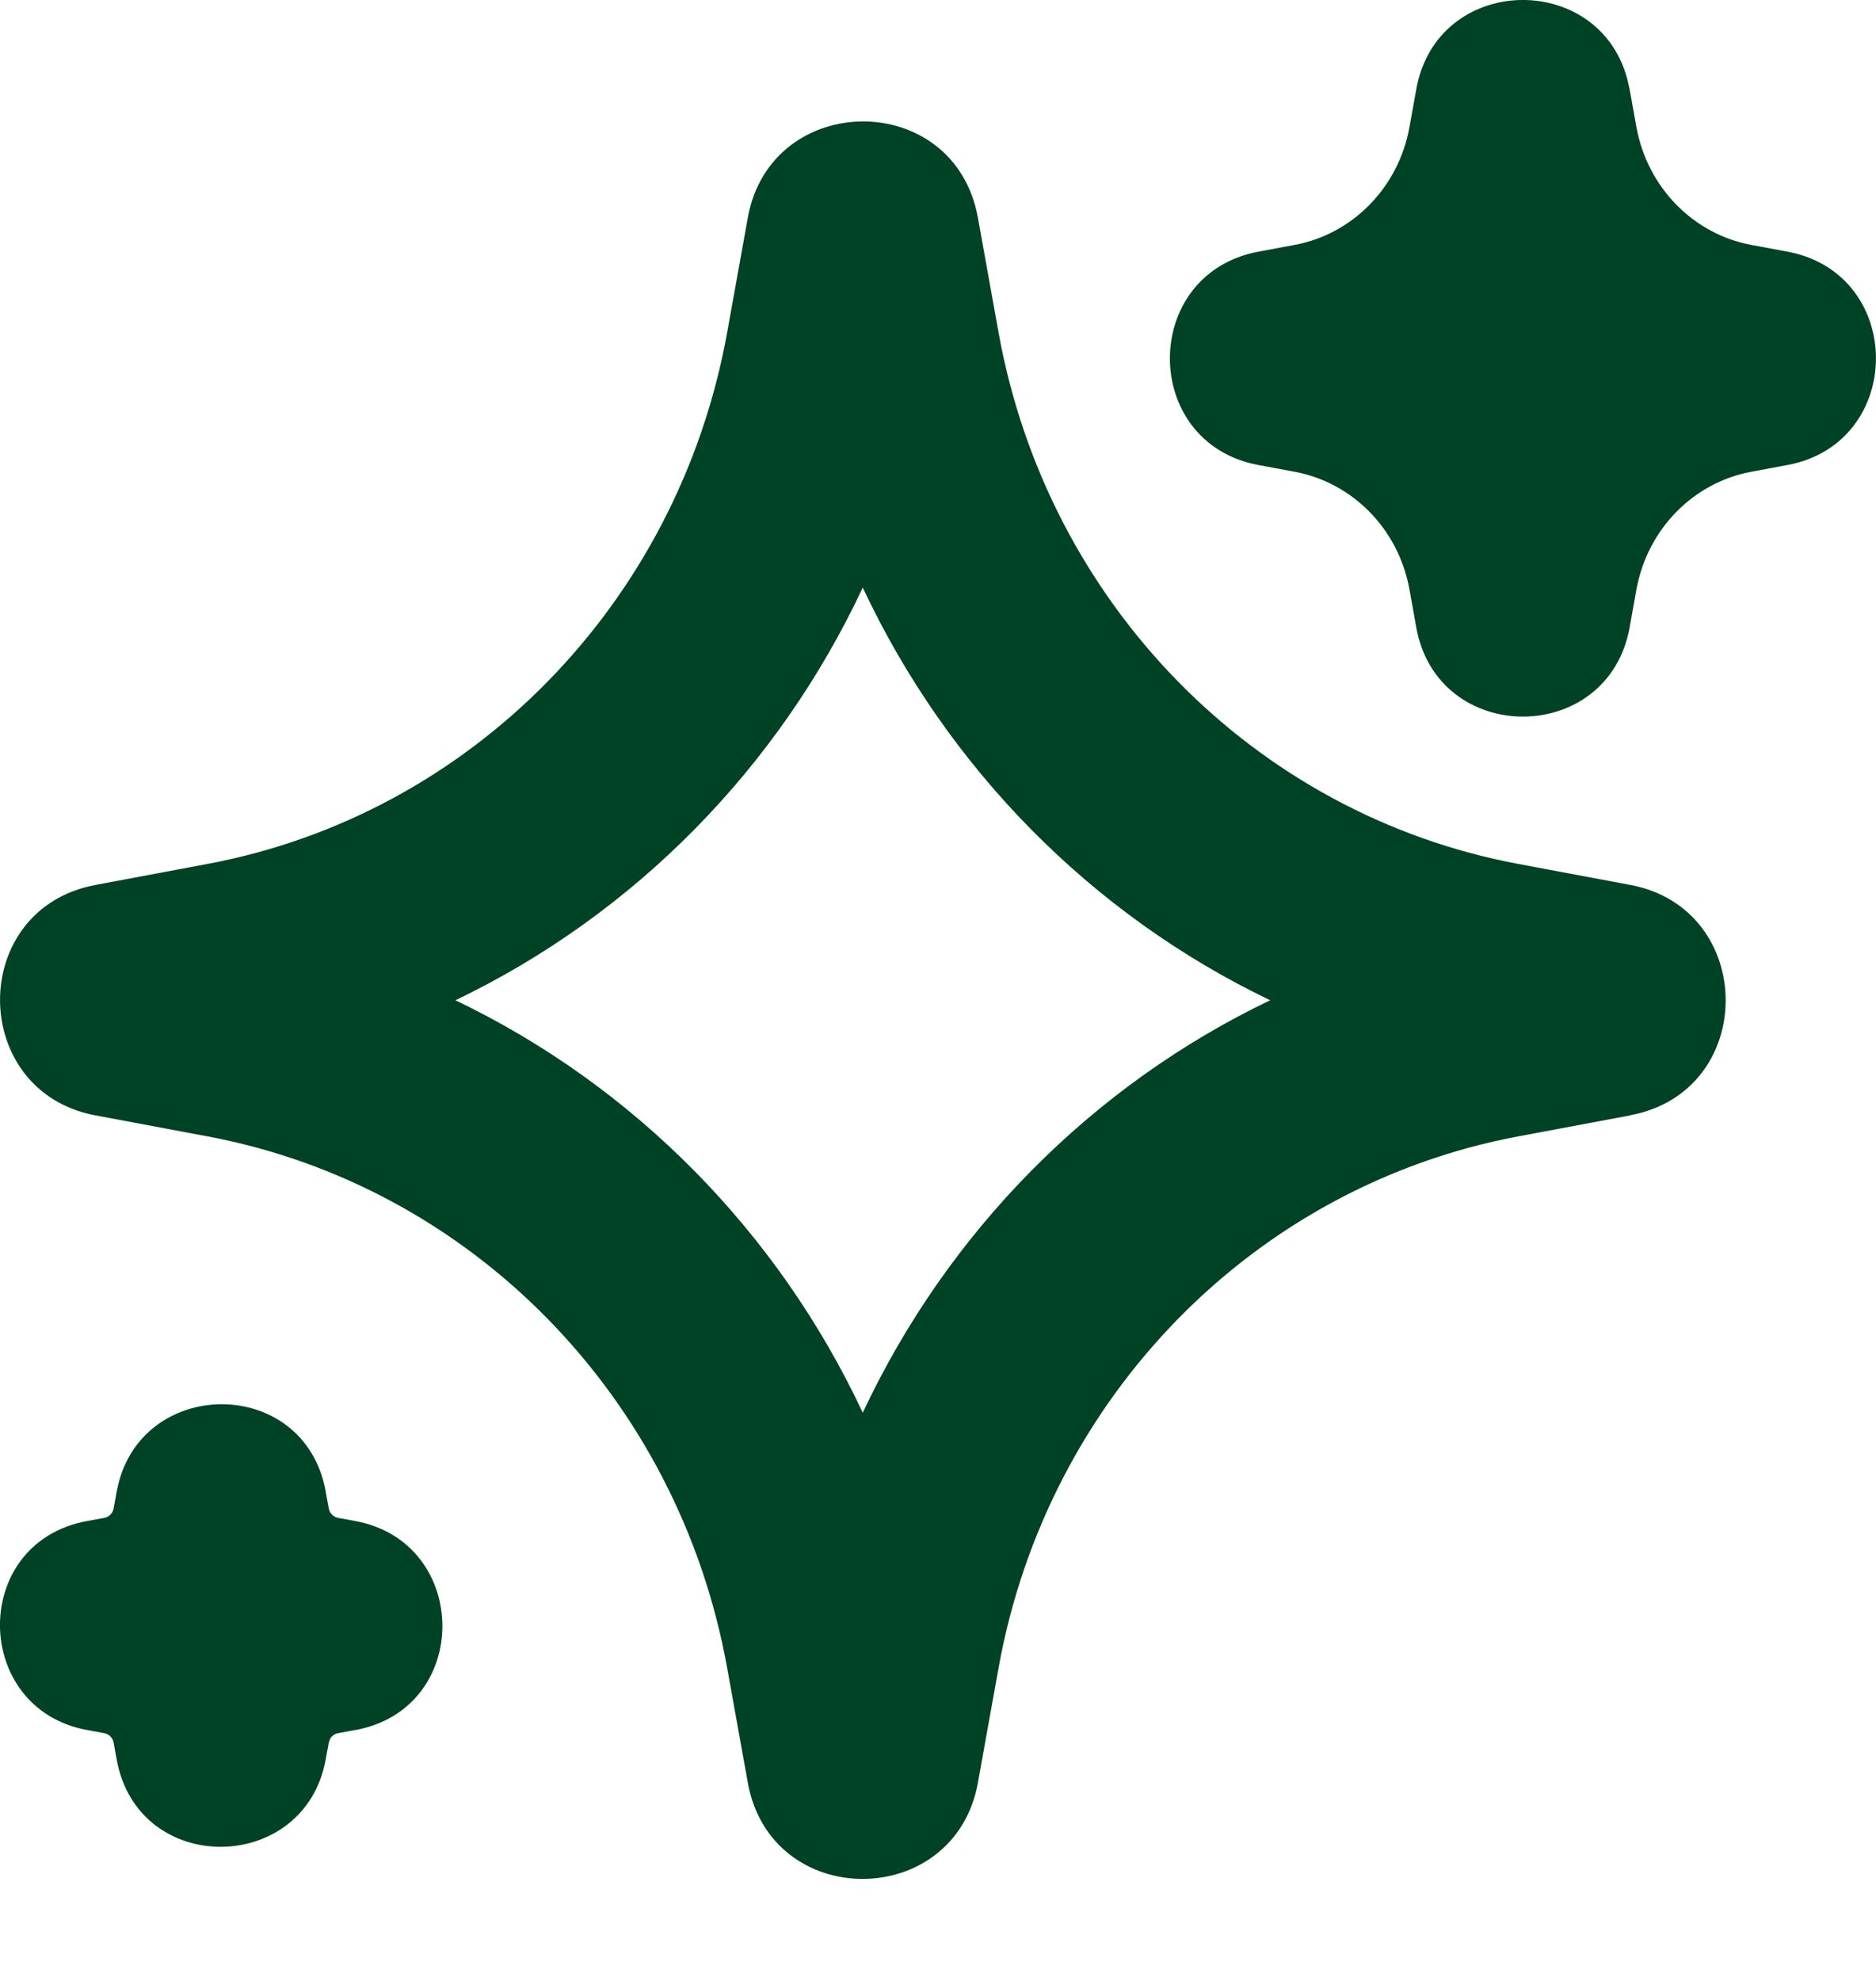 <svg width="18" height="19" viewBox="0 0 18 19" fill="none" xmlns="http://www.w3.org/2000/svg">
<path d="M7.175 2.088C7.397 0.863 9.16 0.851 9.383 2.089L9.581 3.189C10.05 5.793 12.042 7.813 14.565 8.286H14.565L15.643 8.488H15.644C16.857 8.717 16.868 10.468 15.642 10.697L15.643 10.698L14.565 10.9H14.565C12.042 11.374 10.05 13.394 9.581 15.998L9.383 17.098V17.099C9.161 18.324 7.398 18.335 7.175 17.098L6.977 15.998C6.508 13.394 4.516 11.374 1.993 10.9L0.915 10.698H0.914C-0.299 10.469 -0.31 8.718 0.916 8.488L1.993 8.286C4.516 7.813 6.507 5.793 6.977 3.189L7.175 2.089V2.088ZM1.121 14.301C1.326 13.201 2.919 13.181 3.125 14.304L3.124 14.305L3.155 14.47C3.164 14.515 3.199 14.55 3.244 14.559L3.41 14.589L3.413 14.59C4.513 14.795 4.532 16.388 3.409 16.594L3.408 16.593L3.244 16.624C3.21 16.63 3.182 16.651 3.166 16.681L3.155 16.713L3.124 16.879V16.882C2.919 17.981 1.326 18.002 1.12 16.879L1.09 16.713C1.081 16.668 1.046 16.632 1.001 16.624L0.835 16.593H0.832C-0.268 16.388 -0.288 14.795 0.835 14.589L1.001 14.559C1.046 14.55 1.081 14.515 1.09 14.47L1.12 14.304L1.121 14.301ZM8.278 5.636C7.465 7.37 6.084 8.772 4.37 9.594C6.083 10.415 7.465 11.816 8.278 13.55C9.092 11.816 10.473 10.415 12.187 9.594C10.473 8.772 9.092 7.37 8.278 5.636ZM13.589 0.855C13.789 -0.25 15.329 -0.284 15.612 0.752L15.636 0.855V0.856L15.701 1.217C15.807 1.803 16.252 2.245 16.798 2.348L17.151 2.414H17.152C18.282 2.627 18.282 4.247 17.152 4.46H17.151L16.798 4.526C16.252 4.629 15.807 5.07 15.701 5.656L15.636 6.018V6.019C15.429 7.158 13.795 7.158 13.589 6.019V6.018L13.524 5.656C13.419 5.07 12.973 4.629 12.427 4.526L12.073 4.46H12.072C10.942 4.247 10.943 2.627 12.073 2.414L12.427 2.348C12.973 2.245 13.419 1.803 13.524 1.217L13.589 0.856V0.855Z" fill="#004225"/>
</svg>
